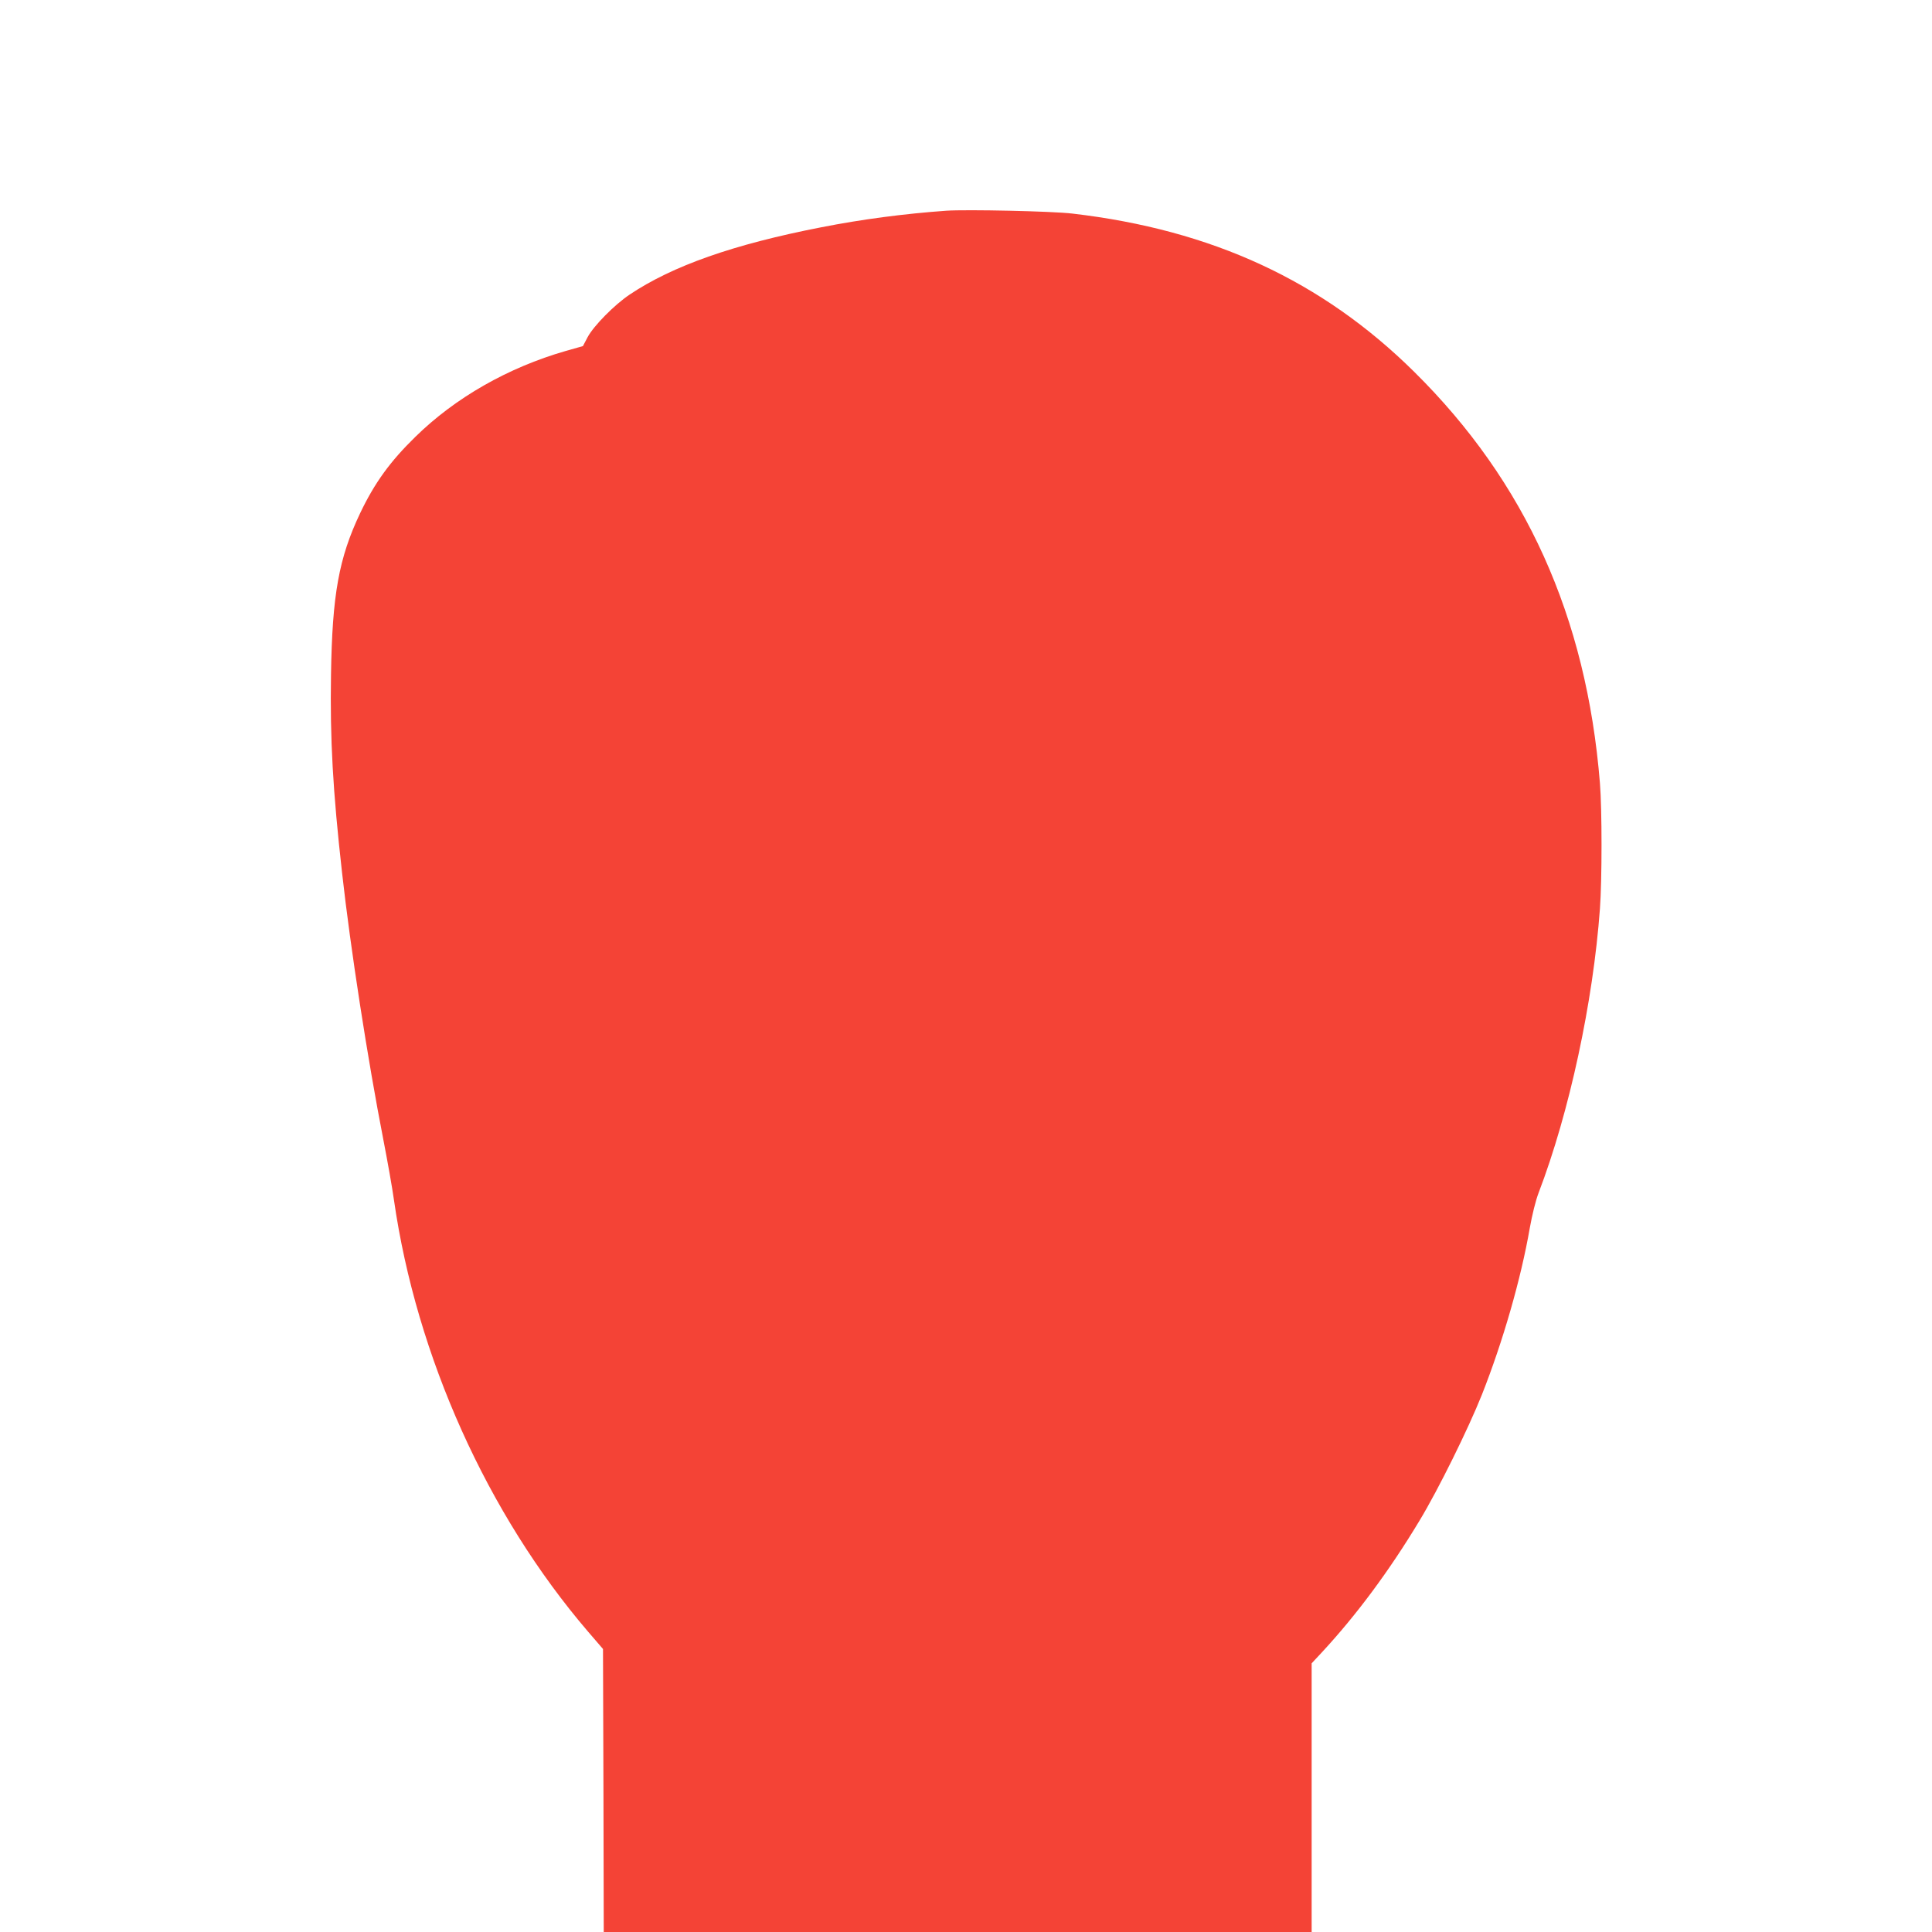 <?xml version="1.0" standalone="no"?>
<!DOCTYPE svg PUBLIC "-//W3C//DTD SVG 20010904//EN"
 "http://www.w3.org/TR/2001/REC-SVG-20010904/DTD/svg10.dtd">
<svg version="1.0" xmlns="http://www.w3.org/2000/svg"
 width="1280pt" height="1280pt" viewBox="0 0 1280 1280"
 preserveAspectRatio="xMidYMid meet">
<g transform="translate(0,1280) scale(0.1,-0.1)"
fill="#f44336" stroke="none">
<path d="M6270 11404 c-280 -20 -561 -57 -830 -110 -580 -113 -984 -255 -1269
-446 -101 -68 -238 -207 -278 -282 l-31 -59 -113 -32 c-383 -110 -733 -310
-997 -569 -168 -164 -270 -305 -366 -506 -141 -297 -185 -540 -193 -1070 -7
-426 12 -767 73 -1310 56 -505 170 -1239 274 -1772 27 -139 59 -318 70 -398
149 -1037 620 -2083 1286 -2860 l99 -115 3 -937 2 -938 2345 0 2345 0 0 890 0
890 68 73 c229 247 448 542 647 873 123 203 323 608 413 834 139 351 259 768
317 1103 16 89 39 183 59 235 204 534 361 1264 406 1882 14 189 14 661 0 831
-89 1103 -492 1996 -1231 2726 -609 602 -1338 940 -2264 1048 -134 16 -697 28
-835 19z"/>
</g>
</svg>
